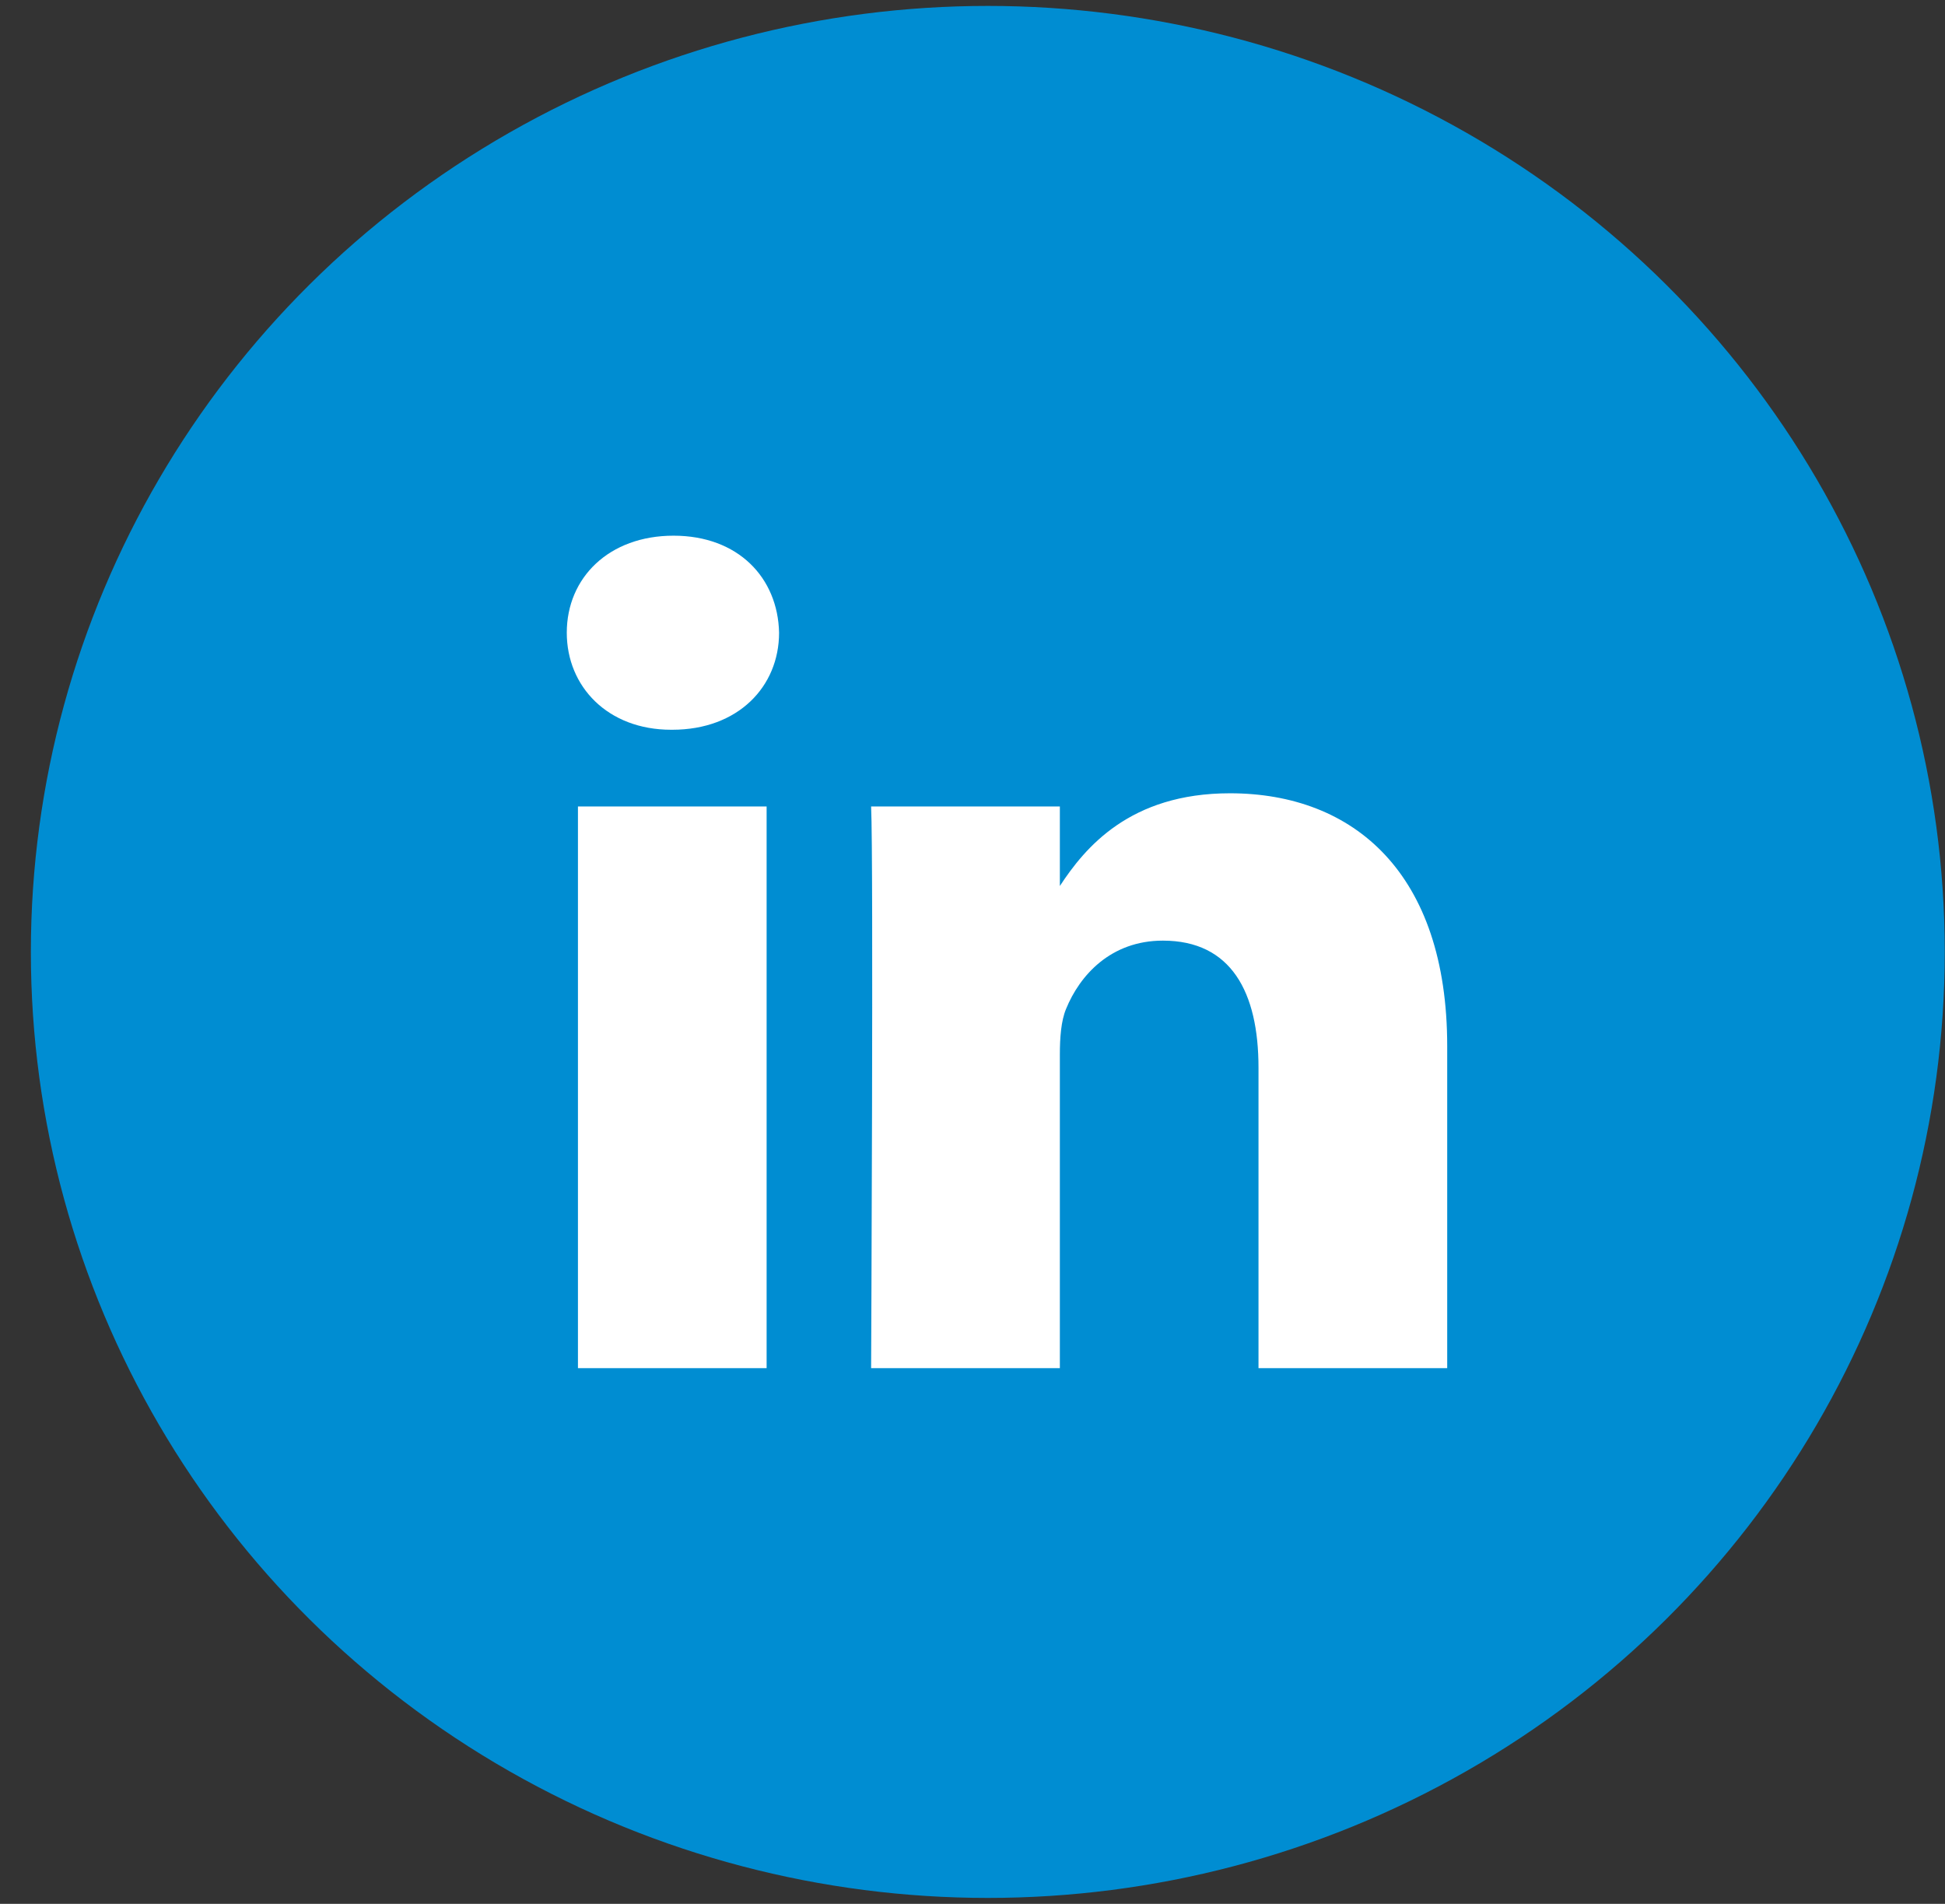 <svg width="47" height="46" viewBox="0 0 47 46" fill="none" xmlns="http://www.w3.org/2000/svg">
<rect x="0" y="0" width="47" height="46" fill="#333333" stroke="none"/>
<ellipse cx="23.87" cy="23" rx="23.124" ry="22.857" fill="#008DD2"/>
<path d="M13.966 19.485H18.525V33.057H13.966V19.485ZM16.276 12.943C14.716 12.943 13.696 13.957 13.696 15.287C13.696 16.589 14.686 17.632 16.217 17.632H16.246C17.836 17.632 18.826 16.589 18.826 15.287C18.797 13.957 17.836 12.943 16.276 12.943ZM29.72 19.167C27.3 19.167 26.216 20.483 25.611 21.407V19.485H21.05C21.11 20.759 21.05 33.057 21.05 33.057H25.611V25.478C25.611 25.072 25.64 24.667 25.761 24.377C26.091 23.566 26.841 22.727 28.1 22.727C29.751 22.727 30.411 23.972 30.411 25.796V33.057H34.971V25.275C34.971 21.106 32.722 19.167 29.72 19.167Z" fill="white"/>
</svg>
